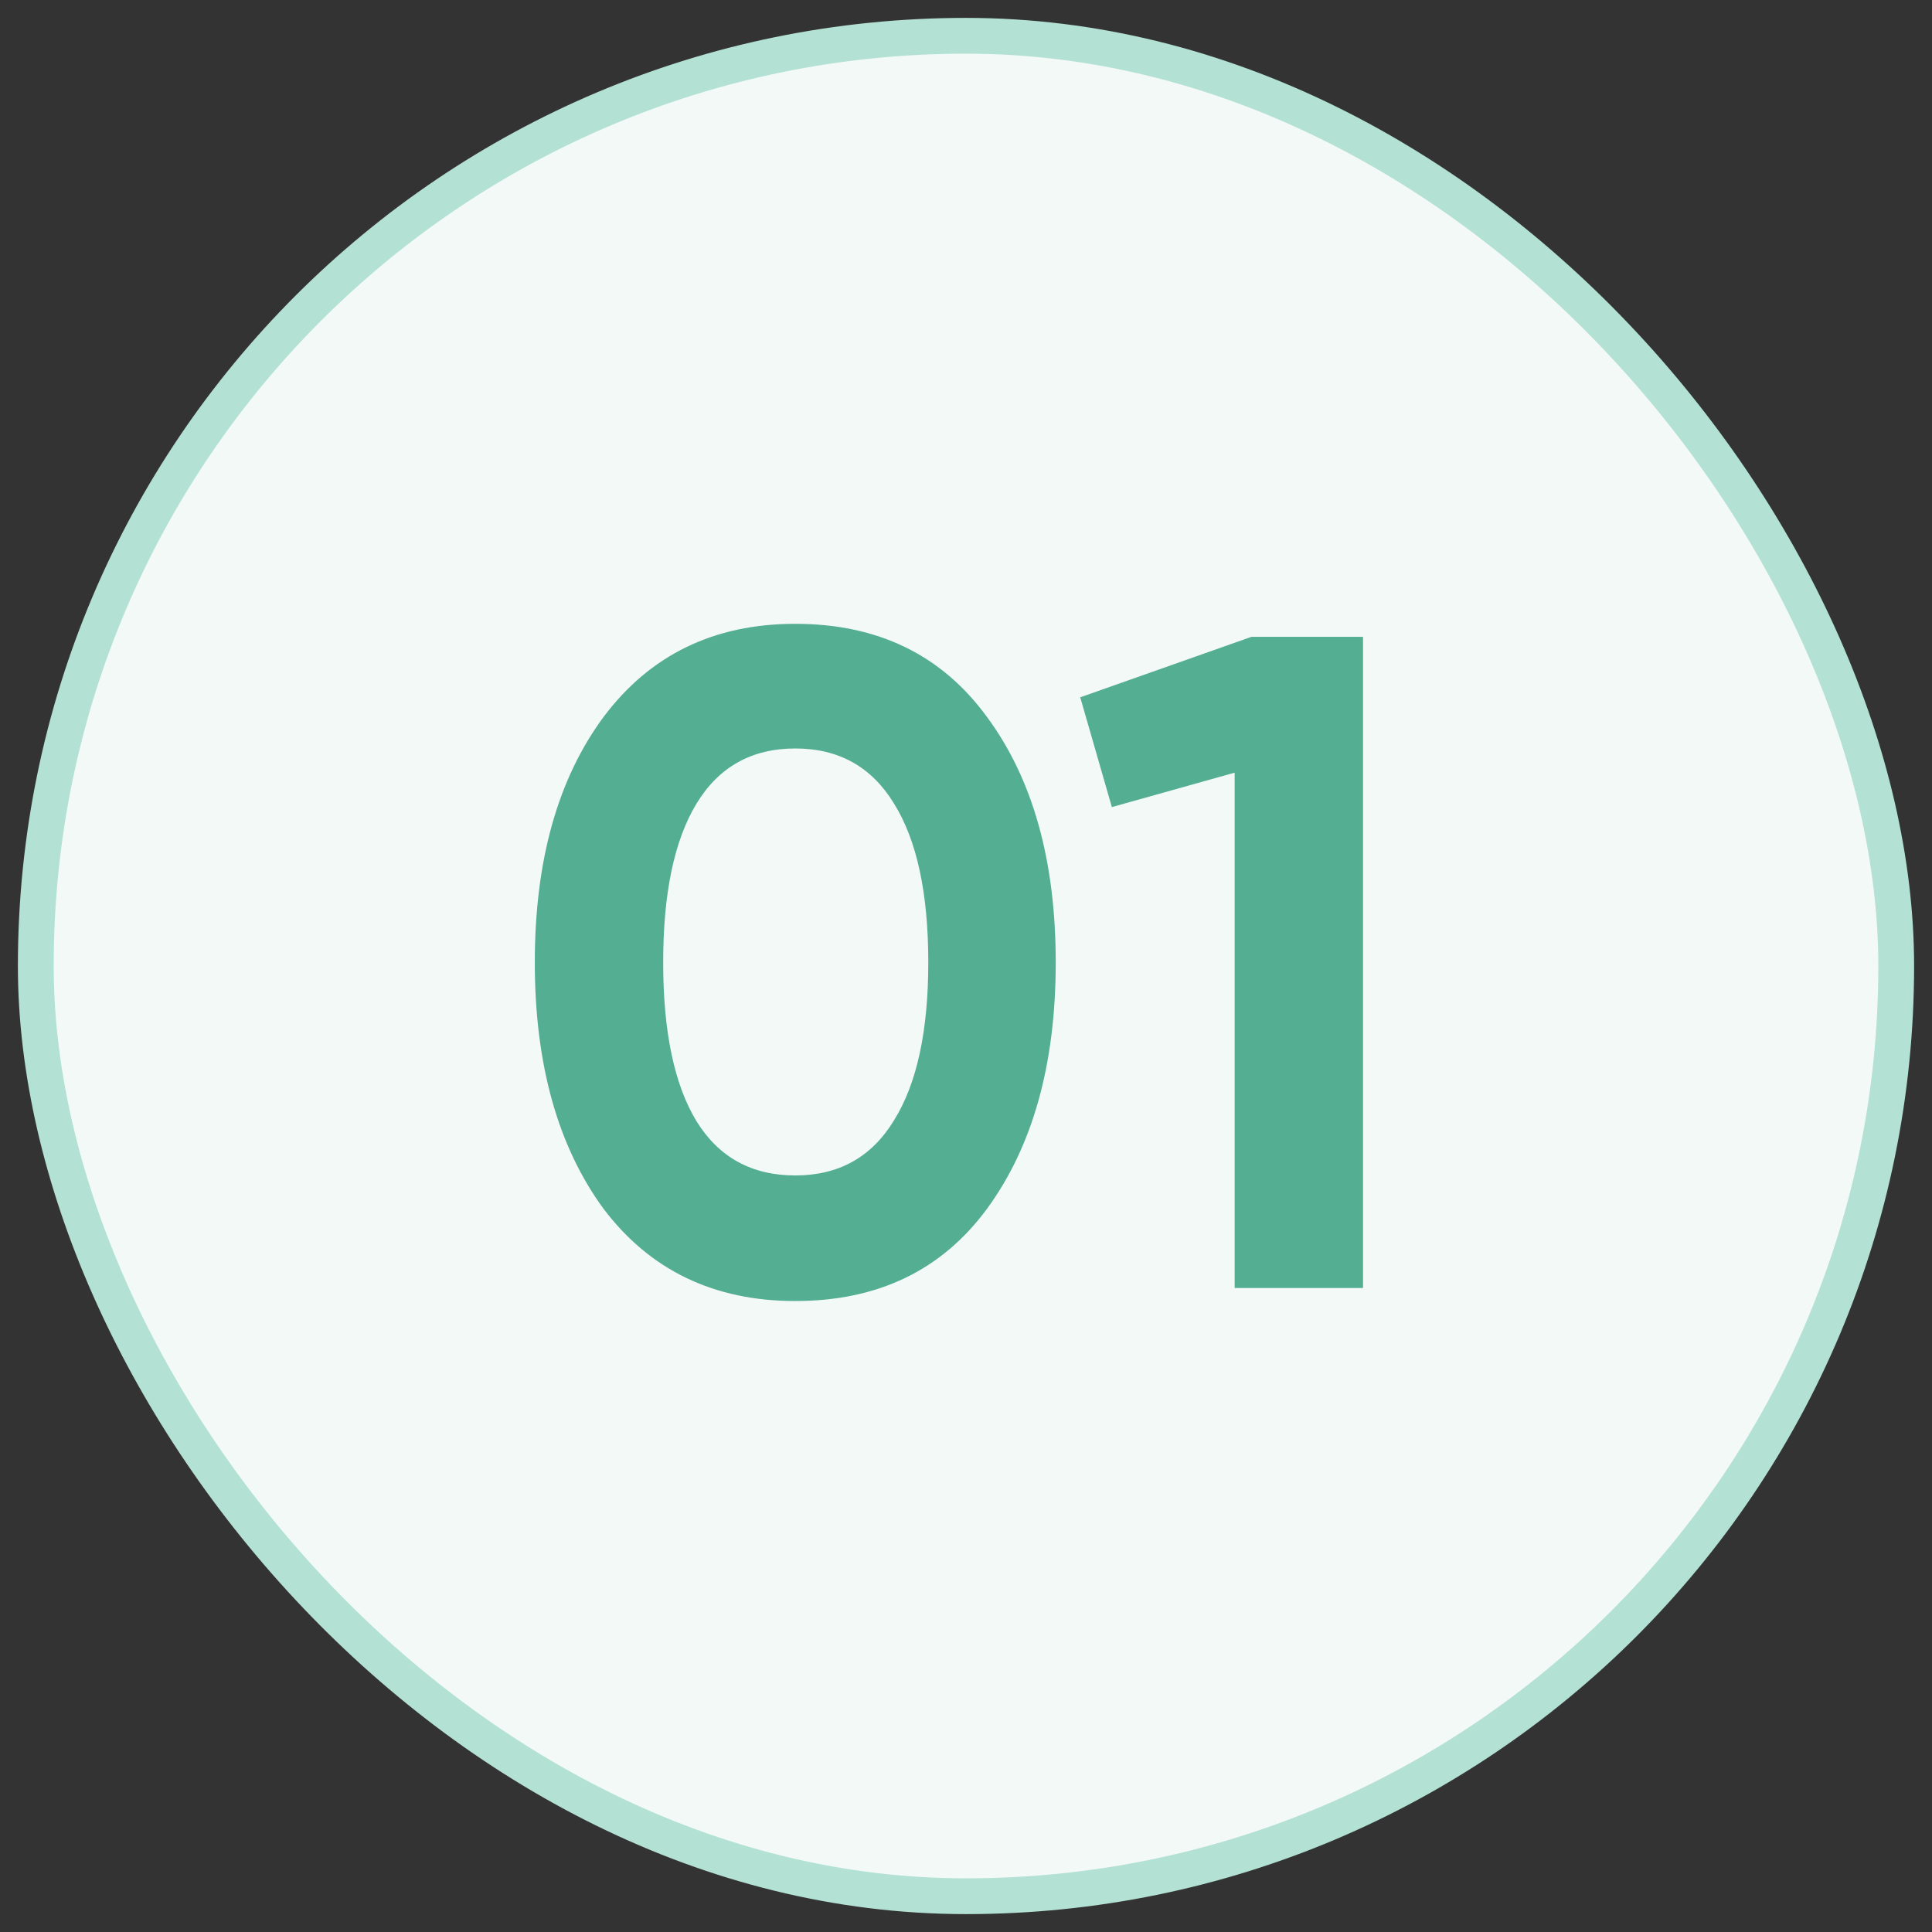 <?xml version="1.0" encoding="UTF-8"?> <svg xmlns="http://www.w3.org/2000/svg" width="54" height="54" viewBox="0 0 54 54" fill="none"><rect x="0" y="0" width="54" height="54" fill="#333333" stroke="none"/><rect x="1" y="1" width="52" height="52" rx="26" fill="#F2F9F7" stroke="#B3E1D3" stroke-linecap="round"></rect><path d="M22.228 36.364C19.957 36.364 18.172 35.506 16.872 33.79C15.589 32.039 14.948 29.743 14.948 26.9C14.948 24.057 15.589 21.769 16.872 20.036C18.172 18.303 19.957 17.436 22.228 17.436C24.533 17.436 26.319 18.303 27.584 20.036C28.867 21.769 29.508 24.057 29.508 26.9C29.508 29.743 28.867 32.039 27.584 33.79C26.319 35.506 24.533 36.364 22.228 36.364ZM25.946 26.9C25.946 24.959 25.625 23.477 24.984 22.454C24.36 21.431 23.441 20.92 22.228 20.92C21.015 20.92 20.096 21.431 19.472 22.454C18.848 23.477 18.536 24.959 18.536 26.9C18.536 28.841 18.848 30.323 19.472 31.346C20.096 32.351 21.015 32.854 22.228 32.854C23.441 32.854 24.36 32.343 24.984 31.32C25.625 30.297 25.946 28.824 25.946 26.9ZM30.193 19.49L34.977 17.8H38.097V36H34.509V21.596L31.077 22.558L30.193 19.49Z" fill="#53AE92"></path></svg> 